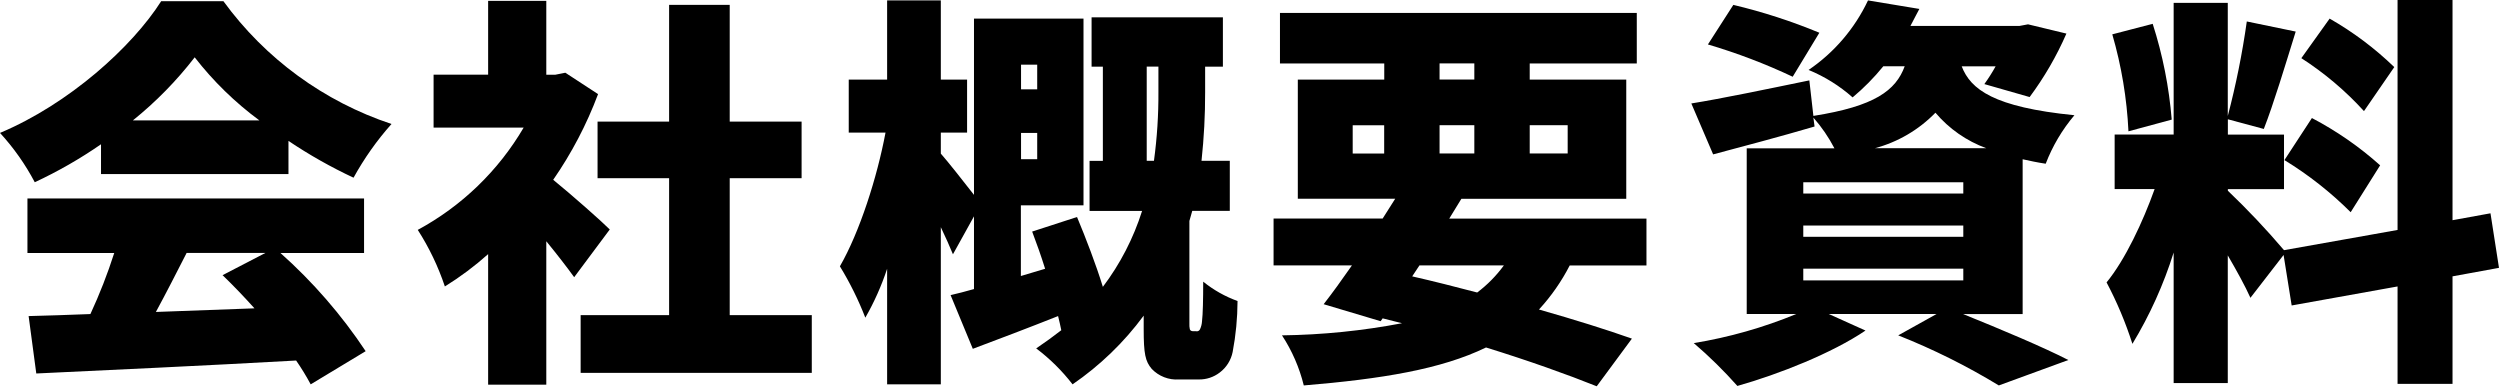 <svg width="297" height="46" viewBox="0 0 297 46" fill="none" xmlns="http://www.w3.org/2000/svg">
<path d="M12 17.14C9.509 18.863 6.876 20.372 4.13 21.65C3.011 19.527 1.623 17.558 0 15.79C8.21 12.34 15.7 5.57 19.15 0.14H26.54C31.511 6.968 38.494 12.069 46.51 14.73C44.774 16.682 43.261 18.822 42 21.11C39.315 19.854 36.73 18.393 34.27 16.74V20.68H12V17.13V17.14ZM33.31 30.05C37.173 33.489 40.578 37.411 43.44 41.72L36.91 45.66C36.388 44.684 35.81 43.739 35.18 42.83C24.14 43.45 12.52 43.98 4.31 44.37L3.4 37.55C5.61 37.5 8.06 37.41 10.74 37.31C11.832 34.954 12.777 32.533 13.57 30.06H3.26V23.58H43.25V30.06H33.31V30.05ZM30.81 14.3C27.919 12.167 25.335 9.647 23.13 6.81C20.986 9.586 18.523 12.1 15.79 14.3H30.82H30.81ZM22.17 30.05C20.97 32.4 19.72 34.85 18.52 37.06C22.31 36.92 26.3 36.77 30.23 36.63C28.98 35.24 27.69 33.89 26.44 32.69L31.53 30.05H22.17Z" fill="black"/>
<path d="M68.21 32.93C67.35 31.73 66.15 30.19 64.9 28.66V45.7H57.99V30.19C56.392 31.618 54.672 32.903 52.85 34.03C52.059 31.665 50.977 29.408 49.63 27.31C54.855 24.486 59.206 20.284 62.21 15.16H51.51V8.87H57.99V0.1H64.9V8.88H65.96L67.16 8.64L71.05 11.18C69.7 14.78 67.91 18.2 65.72 21.36C68.02 23.23 71.48 26.3 72.44 27.26L68.22 32.92L68.21 32.93ZM96.44 37.44V44.3H68.98V37.44H79.49V21.17H70.99V14.45H79.49V0.58H86.69V14.45H95.23V21.17H86.69V37.44H96.43H96.44Z" fill="black"/>
<path d="M142.13 39.36C142.218 39.371 142.307 39.353 142.384 39.31C142.462 39.267 142.523 39.2 142.56 39.12C142.7 38.818 142.781 38.492 142.8 38.16C142.9 37.34 142.94 35.57 142.94 33.46C144.162 34.449 145.541 35.227 147.02 35.76C147.012 37.79 146.818 39.815 146.44 41.81C146.246 42.788 145.698 43.661 144.9 44.26C144.184 44.809 143.303 45.099 142.4 45.08H140.05C139.455 45.12 138.858 45.029 138.302 44.812C137.745 44.596 137.243 44.261 136.83 43.83C136.06 42.92 135.87 42.05 135.87 39.08V37.5C133.53 40.673 130.673 43.431 127.42 45.66C126.178 44.05 124.725 42.614 123.1 41.39C124.16 40.67 125.16 39.95 126.08 39.23C125.98 38.7 125.84 38.13 125.7 37.55C122.2 38.94 118.64 40.29 115.57 41.44L112.93 35.06C113.75 34.87 114.71 34.63 115.71 34.34V25.7L113.21 30.21C112.83 29.3 112.35 28.19 111.77 26.99V45.66H105.39V31.93C104.724 33.949 103.857 35.895 102.8 37.74C101.978 35.621 100.967 33.579 99.78 31.64C102.13 27.56 104.2 21.08 105.2 15.75H100.83V9.46H105.39V0.05H111.77V9.46H114.89V15.75H111.77V18.25C112.54 19.11 114.51 21.61 115.71 23.15V2.21H128.72V24.39H121.28V32.79L124.16 31.93C123.68 30.39 123.15 28.91 122.62 27.51L127.95 25.78C129.01 28.32 130.21 31.44 131.02 34.08C133.075 31.36 134.651 28.31 135.68 25.06H129.44V19.11H131.02V7.92H129.68V2.06H145.28V7.92H143.17V10.94C143.177 13.666 143.033 16.39 142.74 19.1H146.1V25.05H141.64C141.54 25.43 141.4 25.87 141.3 26.25V38.44C141.288 38.665 141.305 38.89 141.35 39.11C141.4 39.3 141.59 39.35 141.78 39.35H142.12L142.13 39.36ZM121.3 7.68V10.61H123.22V7.68H121.3ZM123.22 18.91V15.79H121.3V18.91H123.22ZM137.09 19.1C137.46 16.379 137.637 13.636 137.62 10.89V7.91H136.23V19.1H137.09Z" fill="black"/>
<path d="M186.48 31.54C185.504 33.44 184.276 35.199 182.83 36.77C187.05 37.97 190.89 39.17 193.87 40.23L189.69 45.89C186.23 44.5 181.67 42.87 176.54 41.28C171.21 43.87 164.15 45.02 154.89 45.79C154.37 43.674 153.494 41.662 152.3 39.84C157.086 39.779 161.858 39.298 166.56 38.4L164.26 37.82L164.02 38.16L157.25 36.14C158.26 34.84 159.41 33.26 160.61 31.53H151.3V25.96H164.26C164.79 25.14 165.27 24.38 165.75 23.61H154.18V9.46H164.45V7.54H152.06V1.54H194.45V7.54H181.73V9.46H193.2V23.62H173.61L172.17 25.97H195.6V31.54H186.48ZM160.7 18.24H164.44V14.88H160.7V18.24ZM167.76 32.83C170.3 33.41 172.94 34.08 175.49 34.75C176.699 33.839 177.768 32.754 178.66 31.53H168.63L167.77 32.83H167.76ZM171.02 9.45H175.15V7.53H171.02V9.45ZM175.15 18.23V14.87H171.02V18.23H175.15ZM181.73 14.87V18.23H186.24V14.87H181.73Z" fill="black"/>
<path d="M233.19 37.3C237.7 39.12 242.74 41.24 245.72 42.77L237.46 45.79C233.651 43.473 229.654 41.483 225.51 39.84L230.07 37.3H217.25L221.62 39.27C217.64 41.96 211.35 44.45 206.4 45.85C204.791 44.037 203.061 42.336 201.22 40.76C205.402 40.077 209.492 38.916 213.41 37.3H207.51V17.62H217.93C217.247 16.307 216.407 15.081 215.43 13.97L215.57 15.03C211.49 16.23 207.12 17.38 203.52 18.34L200.93 12.29C204.53 11.71 209.81 10.61 214.95 9.55L215.43 13.77C222.73 12.62 225.22 10.75 226.28 7.87H223.74C222.645 9.218 221.422 10.457 220.09 11.57C218.542 10.197 216.774 9.095 214.86 8.31C217.908 6.236 220.345 3.384 221.92 0.05L228.02 1.06C227.68 1.73 227.3 2.4 226.96 3.08H239.92L240.93 2.89L245.49 3.99C244.325 6.662 242.859 9.191 241.12 11.53L235.74 9.99C236.229 9.315 236.677 8.61 237.08 7.88H233.05C234.11 10.62 236.84 12.73 246.44 13.69C244.988 15.405 243.836 17.353 243.03 19.45C242.07 19.31 241.16 19.11 240.29 18.92V37.31H233.19V37.3ZM212.98 9.12C209.723 7.583 206.353 6.3 202.9 5.28L205.92 0.58C209.409 1.41 212.827 2.516 216.14 3.89L212.97 9.12H212.98ZM214.23 22.99H233.24V21.65H214.23V22.99ZM214.23 28.13H233.24V26.79H214.23V28.13ZM214.23 33.31H233.24V31.92H214.23V33.31ZM235.98 17.61C233.631 16.753 231.546 15.298 229.93 13.39C227.955 15.422 225.467 16.88 222.73 17.61H235.98Z" fill="black"/>
<path d="M291.36 32.83V45.6H284.83V34.03L272.25 36.29L271.29 30.29L267.35 35.38C266.73 33.99 265.72 32.16 264.66 30.34V45.51H258.23V30C257.038 33.8 255.393 37.443 253.33 40.85C252.525 38.33 251.498 35.887 250.26 33.55C252.47 30.86 254.58 26.35 255.97 22.46H251.22V15.98H258.23V0.34H264.66V13.78C265.633 10.084 266.387 6.334 266.92 2.55L272.73 3.75C271.48 7.78 270.09 12.39 268.94 15.32L264.67 14.17V15.99H271.34V22.47H264.67V22.66C267.014 24.896 269.241 27.252 271.34 29.72L284.83 27.32V0H291.36V26.16L295.87 25.34L296.88 31.82L291.36 32.83ZM252.86 15.6C252.675 11.698 252.031 7.831 250.94 4.08L255.74 2.83C256.927 6.524 257.685 10.343 258 14.21L252.86 15.6ZM274.65 14.02C277.575 15.551 280.299 17.439 282.76 19.64L279.26 25.21C276.888 22.845 274.247 20.768 271.39 19.02L274.65 14.03V14.02ZM280.84 13.2C278.644 10.789 276.143 8.674 273.4 6.91L276.76 2.21C279.549 3.803 282.129 5.738 284.44 7.97L280.84 13.2Z" fill="black"/>
</svg>
